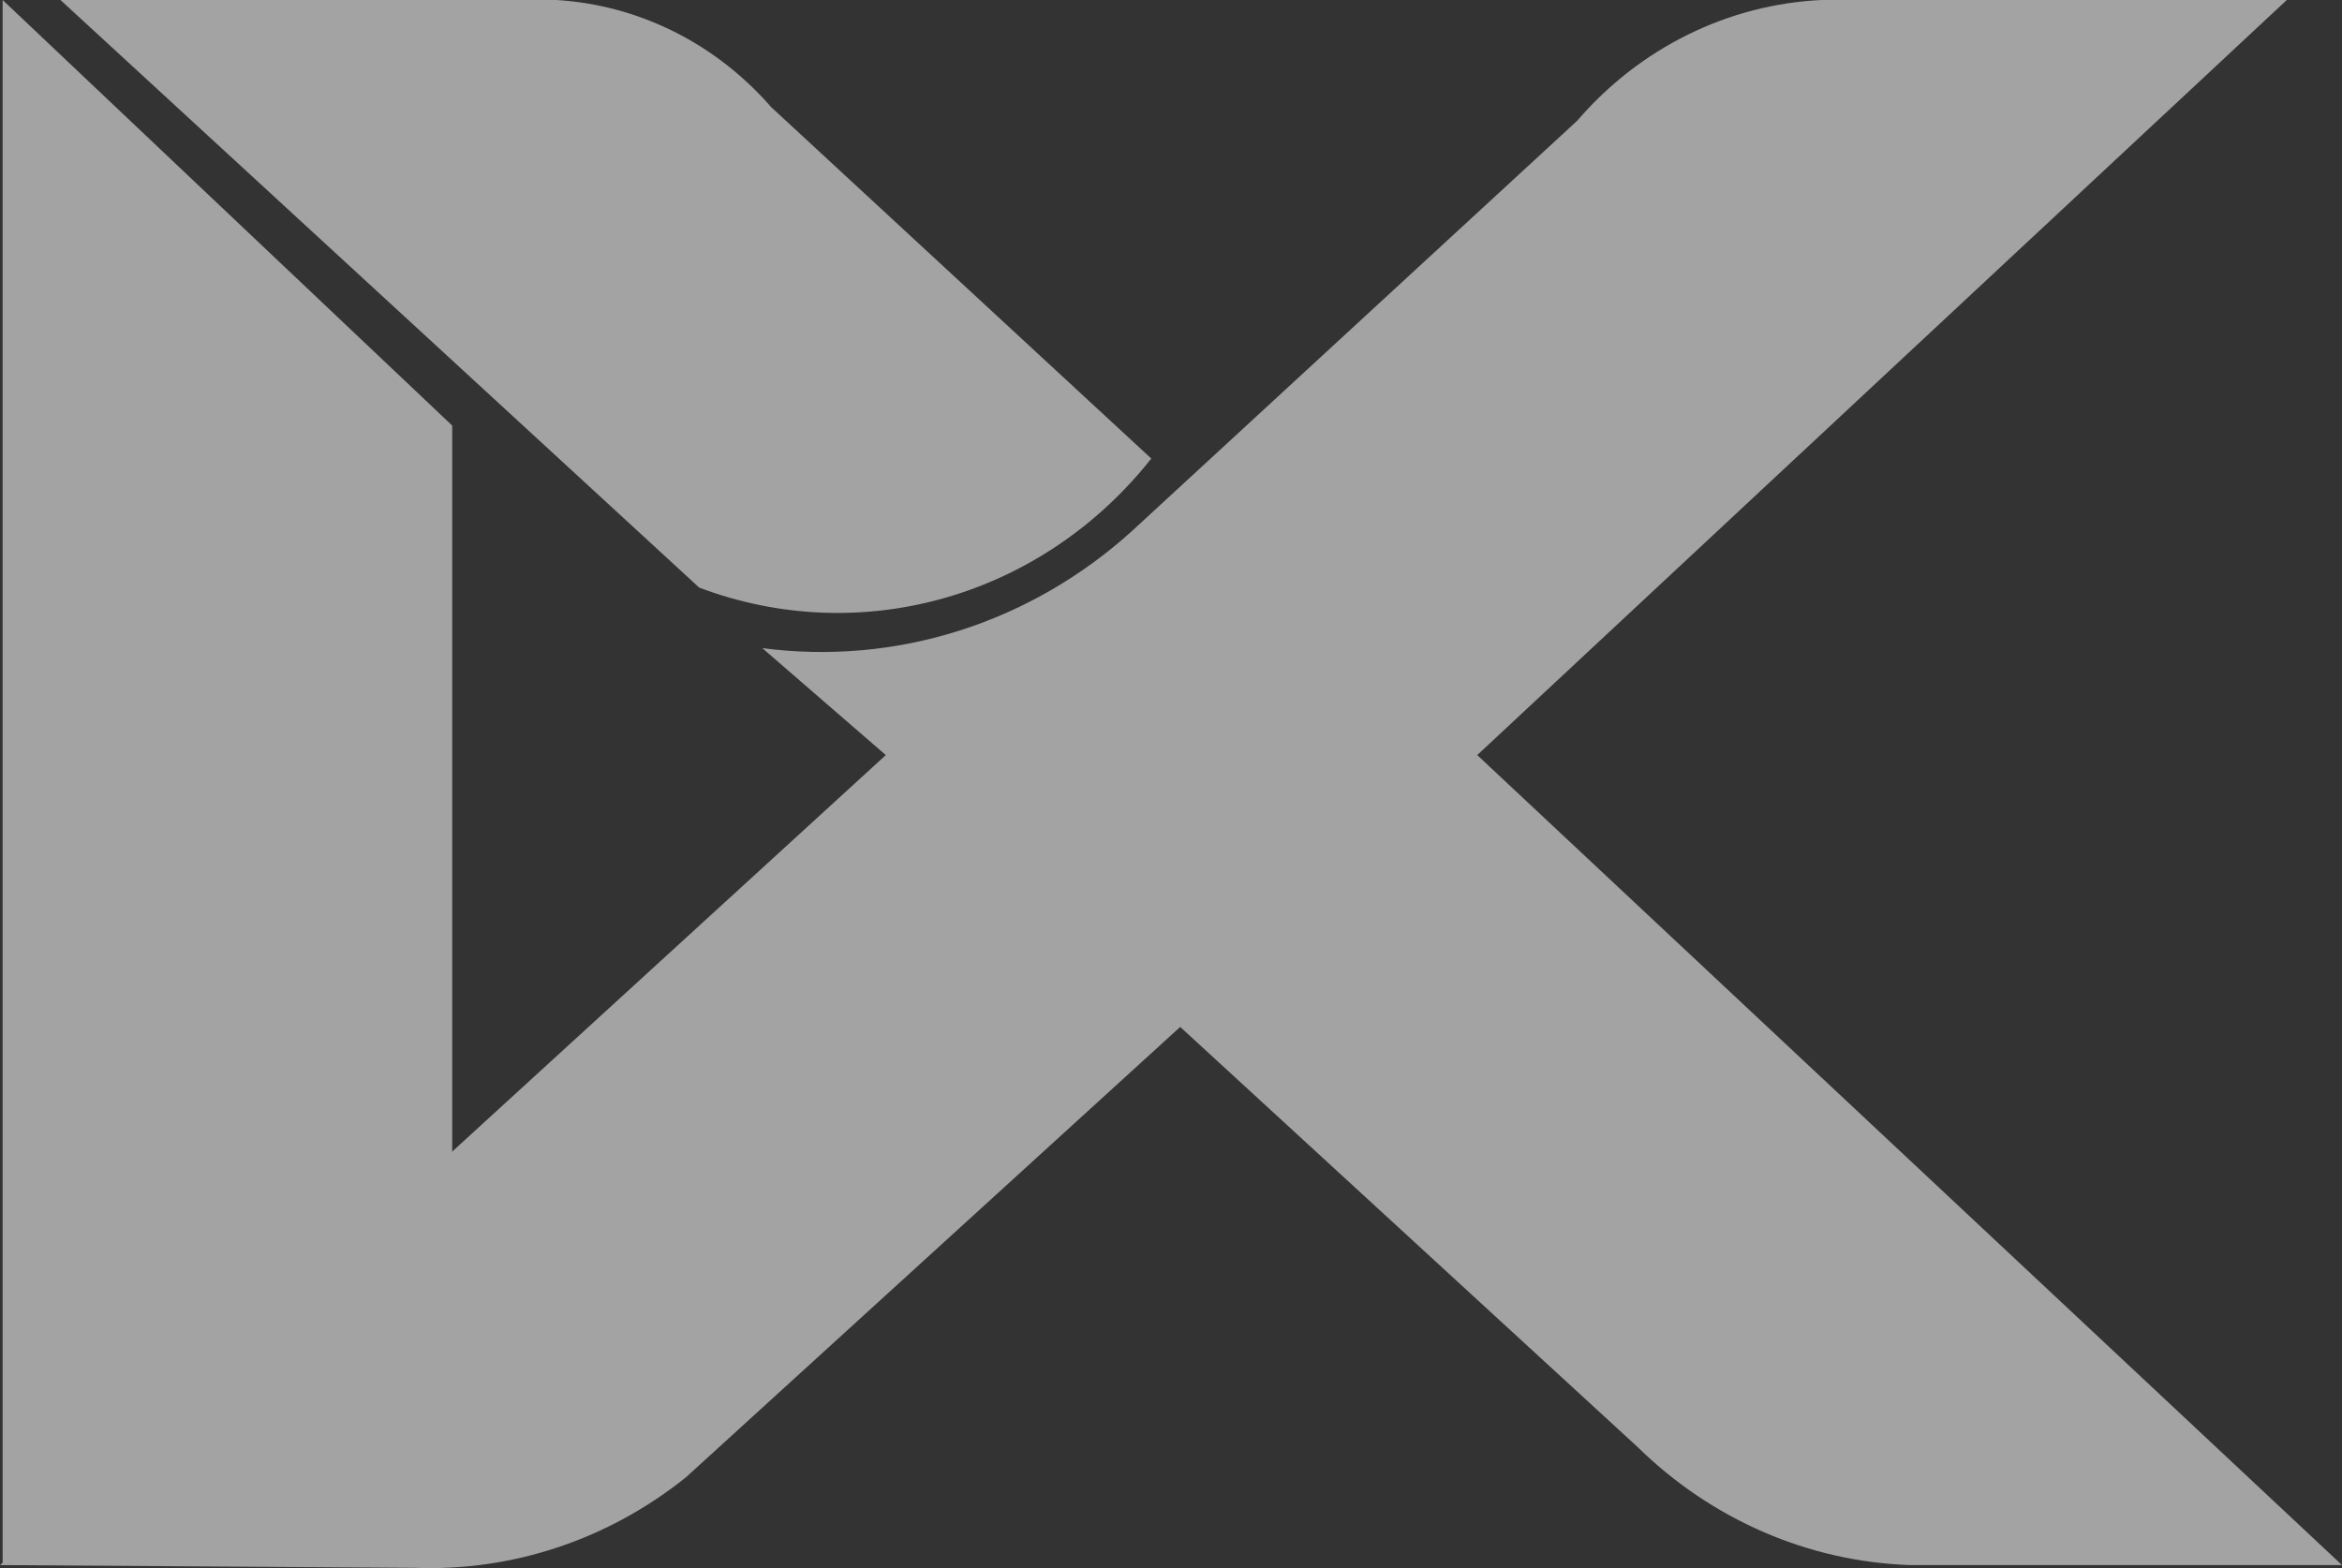 <svg width="1456" height="975" viewBox="0 0 1456 975" fill="none" xmlns="http://www.w3.org/2000/svg">
<rect x="0" y="0" width="1456" height="975" fill="#333333" stroke="none"/>
<g style="mix-blend-mode:soft-light" opacity="0.55">
<path d="M1.64 973.117L281.137 759.718V264.613L1.64 0V973.117Z" fill="white"/>
<path d="M918.38 469.488L1456 973.117H1187.19C1124.16 970.921 1064.04 944.828 1018.08 899.713L733.72 638.506L426.5 918.498C378.374 957.145 318.862 977.065 258.2 974.831L0 973.117L550.7 469.488L473.9 402.977C514.896 408.385 556.523 404.72 596.075 392.22C635.627 379.719 672.219 358.662 703.471 330.419L980.48 75.117C999.767 52.683 1023.14 34.487 1049.23 21.59C1075.32 8.693 1103.61 1.354 1132.44 0L1421.68 0L918.38 469.488Z" fill="white"/>
<path d="M434.68 365.347C483.729 383.891 537.066 386.134 587.383 371.77C637.699 357.406 682.533 327.137 715.74 285.111L479.34 66.511C444.901 26.957 396.995 3.079 345.9 0L37.58 0L434.68 365.347Z" fill="white"/>
</g>
</svg>
